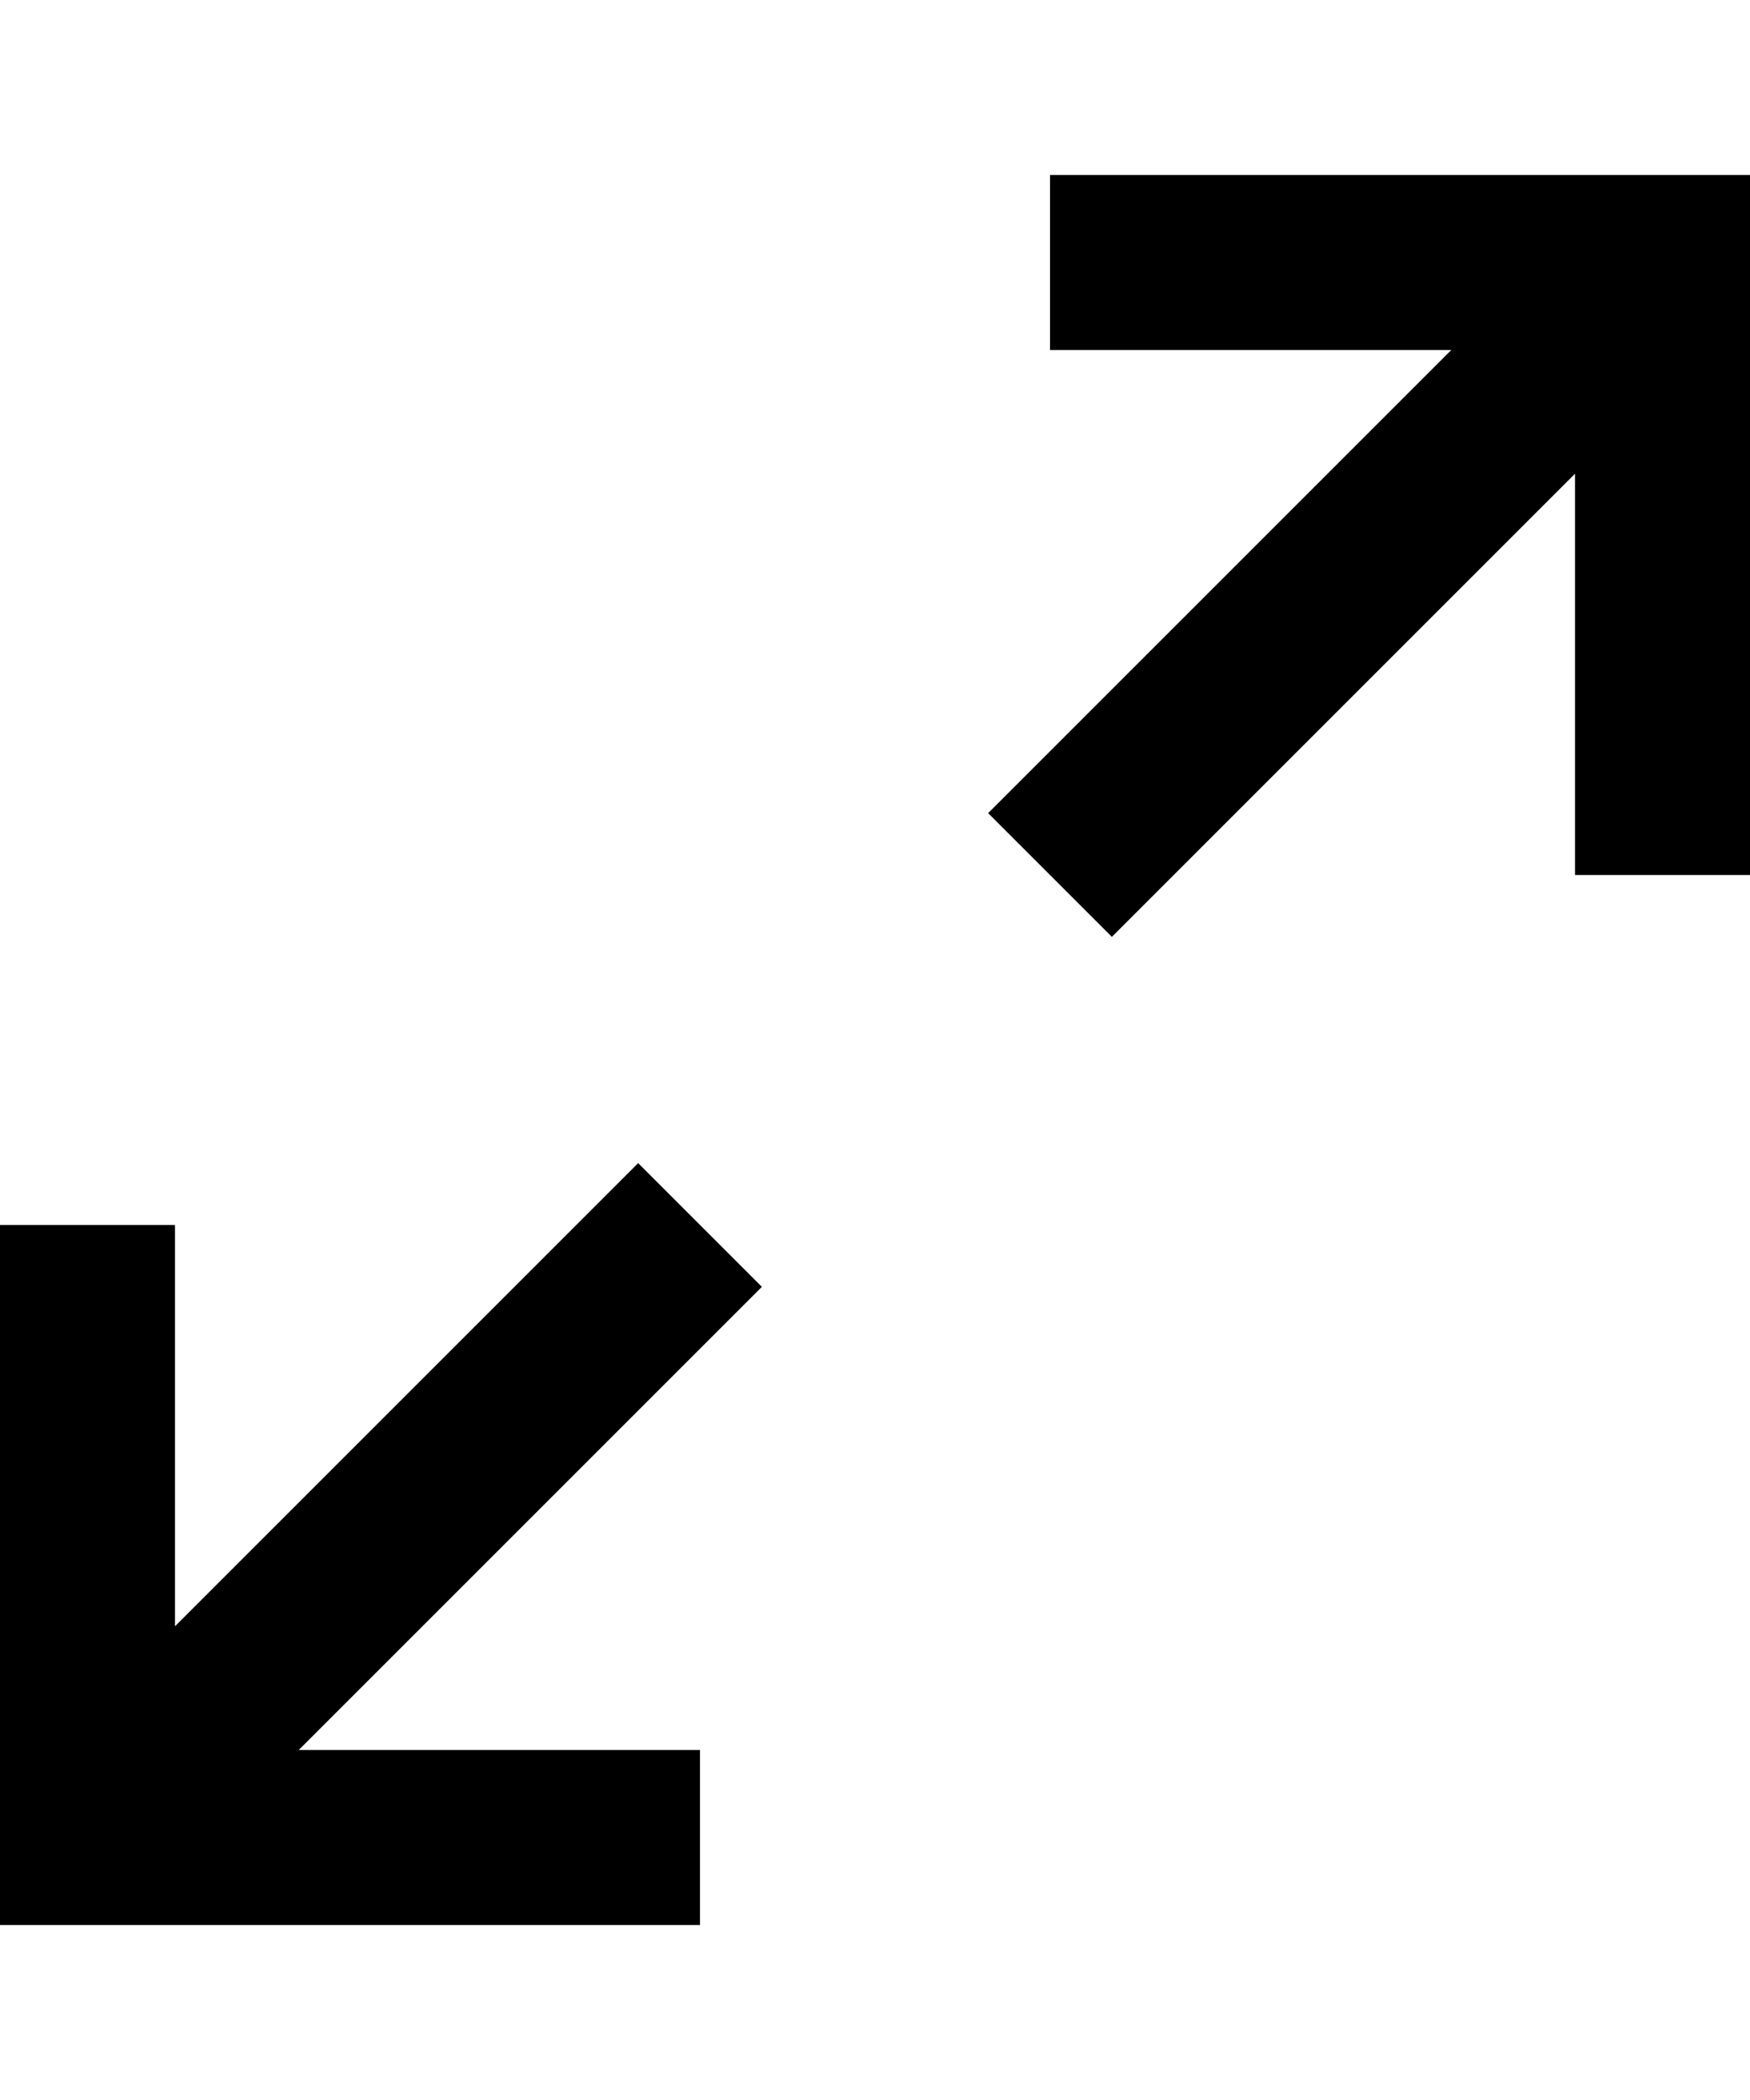 <svg xmlns:xlink="http://www.w3.org/1999/xlink" xmlns="http://www.w3.org/2000/svg" class="gl-icon gl-cta__icon gl-cta__icon--standalone" width="20"  height="24" ><defs><symbol id="expand" viewBox="0 0 20 24"><title>expand</title><path d="M12 10l7-7M1 21l7-7m-7 0v7h7m11-11V3h-7" fill="none" stroke="#000000" stroke-miterlimit="10" stroke-width="2px"></path></symbol></defs><use xlink:href="#expand"></use></svg>